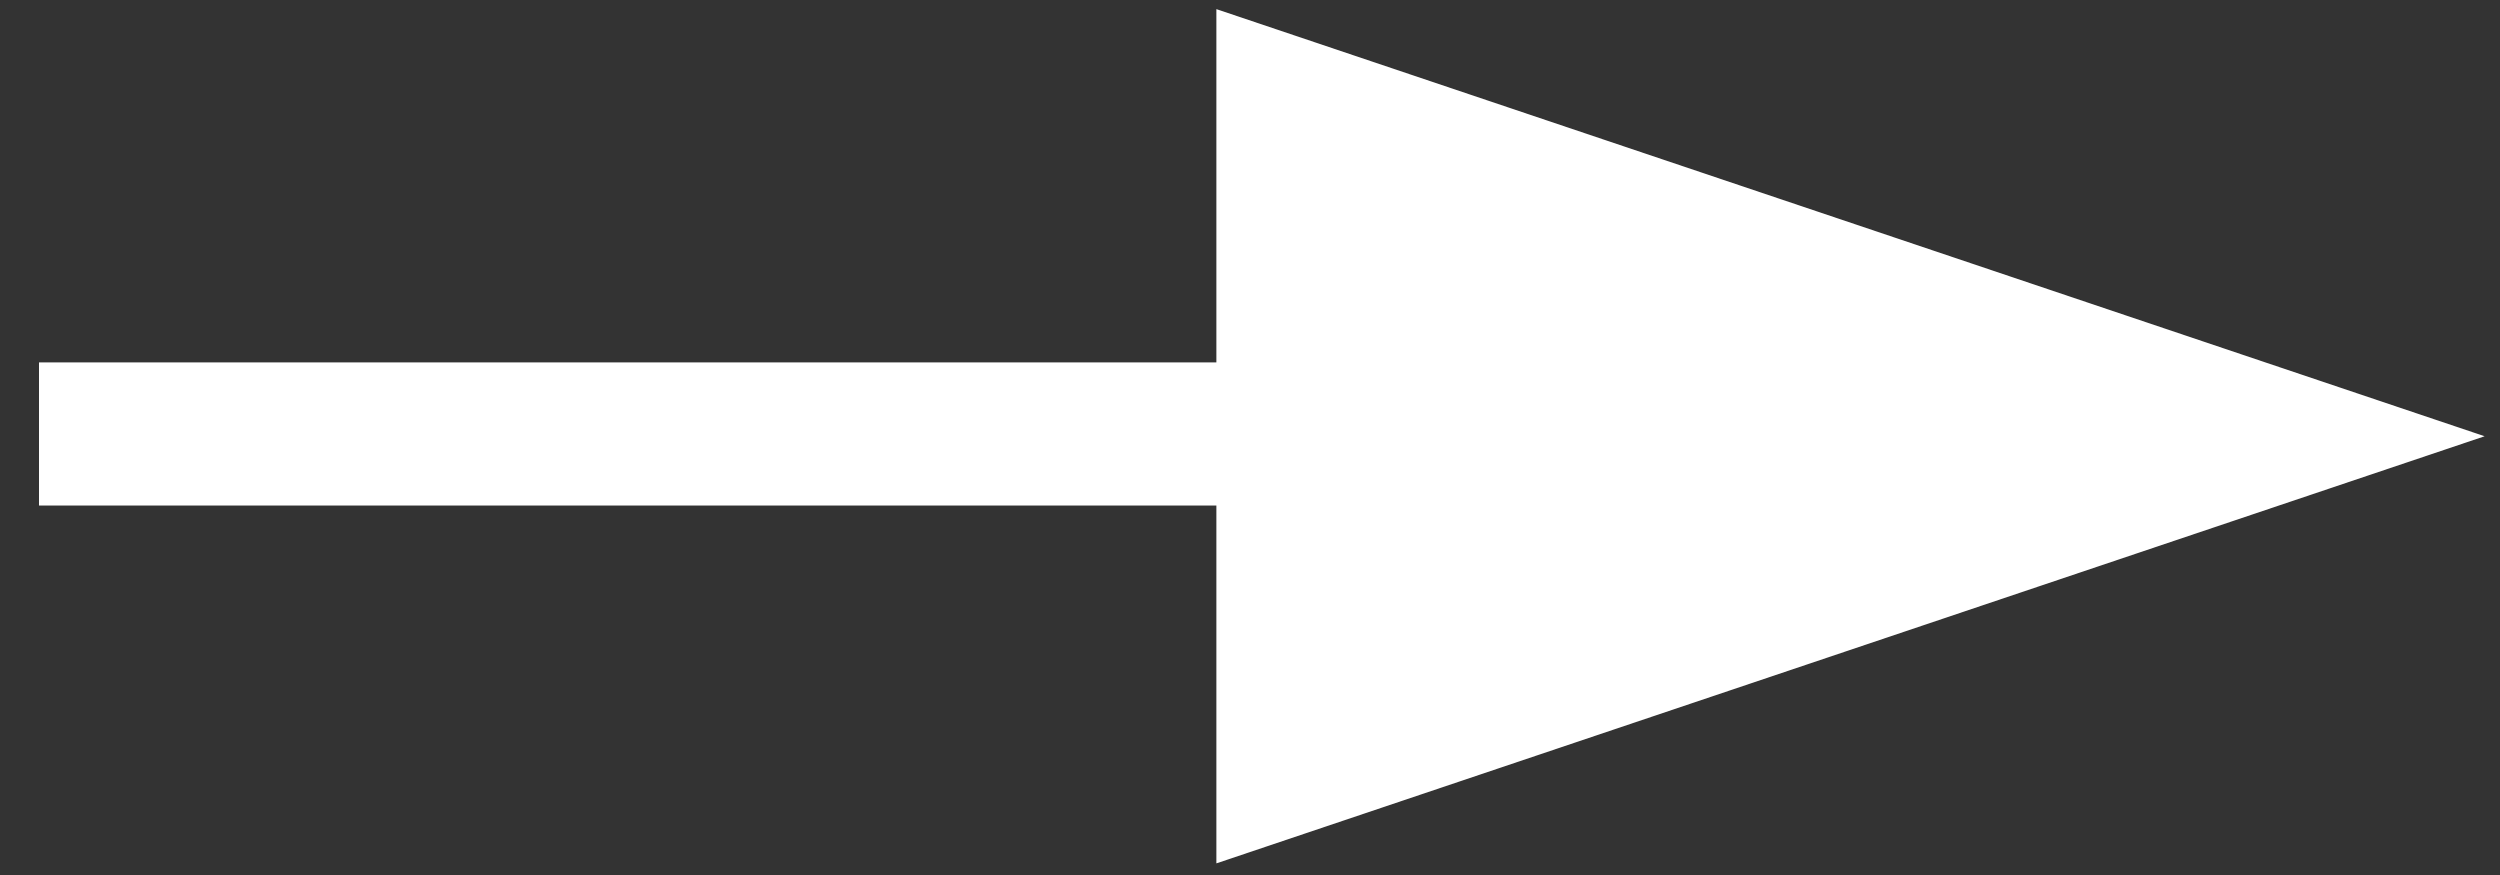 <svg width="20" height="7" viewBox="0 0 20 7" fill="none" xmlns="http://www.w3.org/2000/svg">
<rect x="0" y="0" width="20" height="7" fill="#333333" stroke="none"/>
<path fill-rule="evenodd" clip-rule="evenodd" d="M9.731 6.907L19.877 3.49L9.731 0.073V2.899L5.464 2.899L0.312 2.899L0.312 4.044L9.731 4.044V6.907Z" fill="white"/>
</svg>
